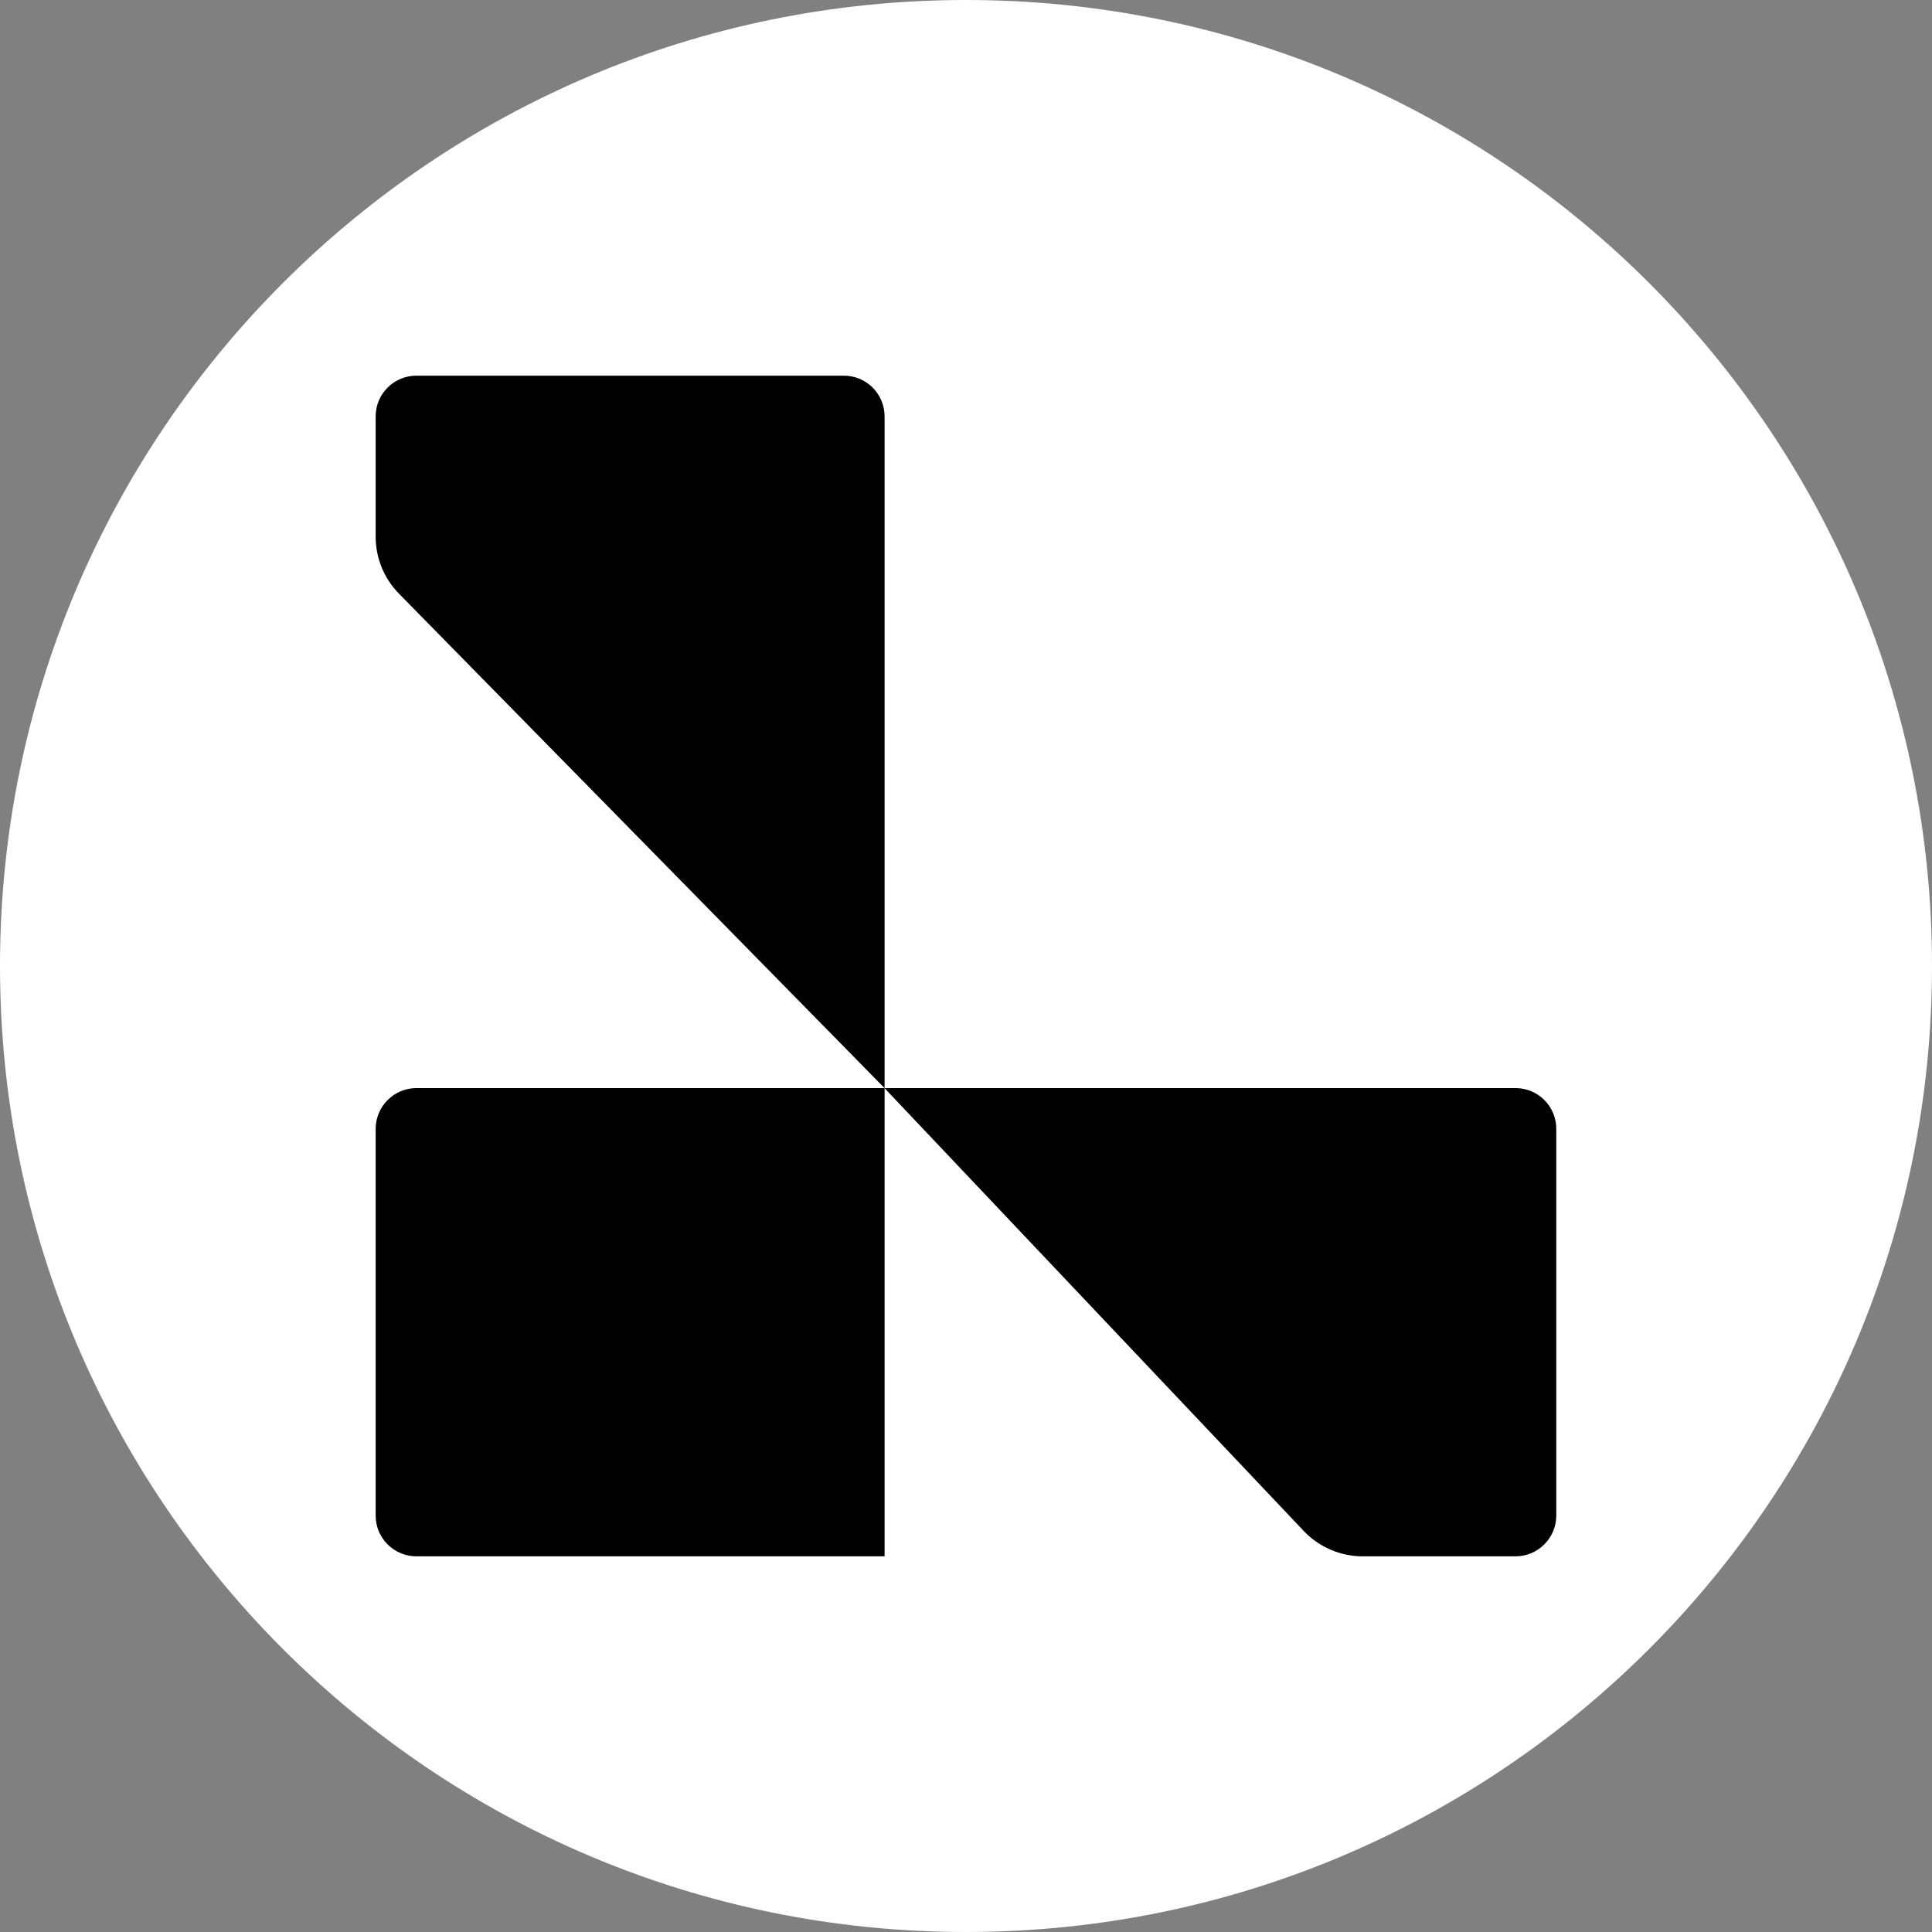 <svg width="36" height="36" viewBox="0 0 36 36" fill="none" xmlns="http://www.w3.org/2000/svg">
<rect x="0" y="0" width="36" height="36" fill="#808080" stroke="none"/>
<path d="M18 36C27.941 36 36 27.941 36 18C36 8.059 27.941 0 18 0C8.059 0 0 8.059 0 18C0 27.941 8.059 36 18 36Z" fill="white"/>
<path d="M7 21.034C7 20.833 7.08 20.64 7.223 20.498C7.365 20.355 7.558 20.275 7.759 20.275H16.483V29H7.759C7.659 29 7.56 28.98 7.468 28.942C7.376 28.904 7.292 28.848 7.222 28.777C7.151 28.707 7.096 28.623 7.057 28.531C7.019 28.439 7 28.34 7 28.24V21.034Z" fill="black"/>
<path d="M16.483 20.275H28.24C28.66 20.275 28.999 20.615 28.999 21.034V28.241C28.999 28.442 28.919 28.635 28.776 28.777C28.634 28.92 28.441 29 28.24 29H25.393C24.976 29 24.577 28.828 24.291 28.525L16.481 20.275H16.483Z" fill="black"/>
<path d="M7 7.759C7 7.339 7.34 7 7.759 7H15.724C16.144 7 16.483 7.34 16.483 7.759V20.276L7.435 11.063C7.156 10.779 7 10.398 7 10V7.759Z" fill="black"/>
</svg>
